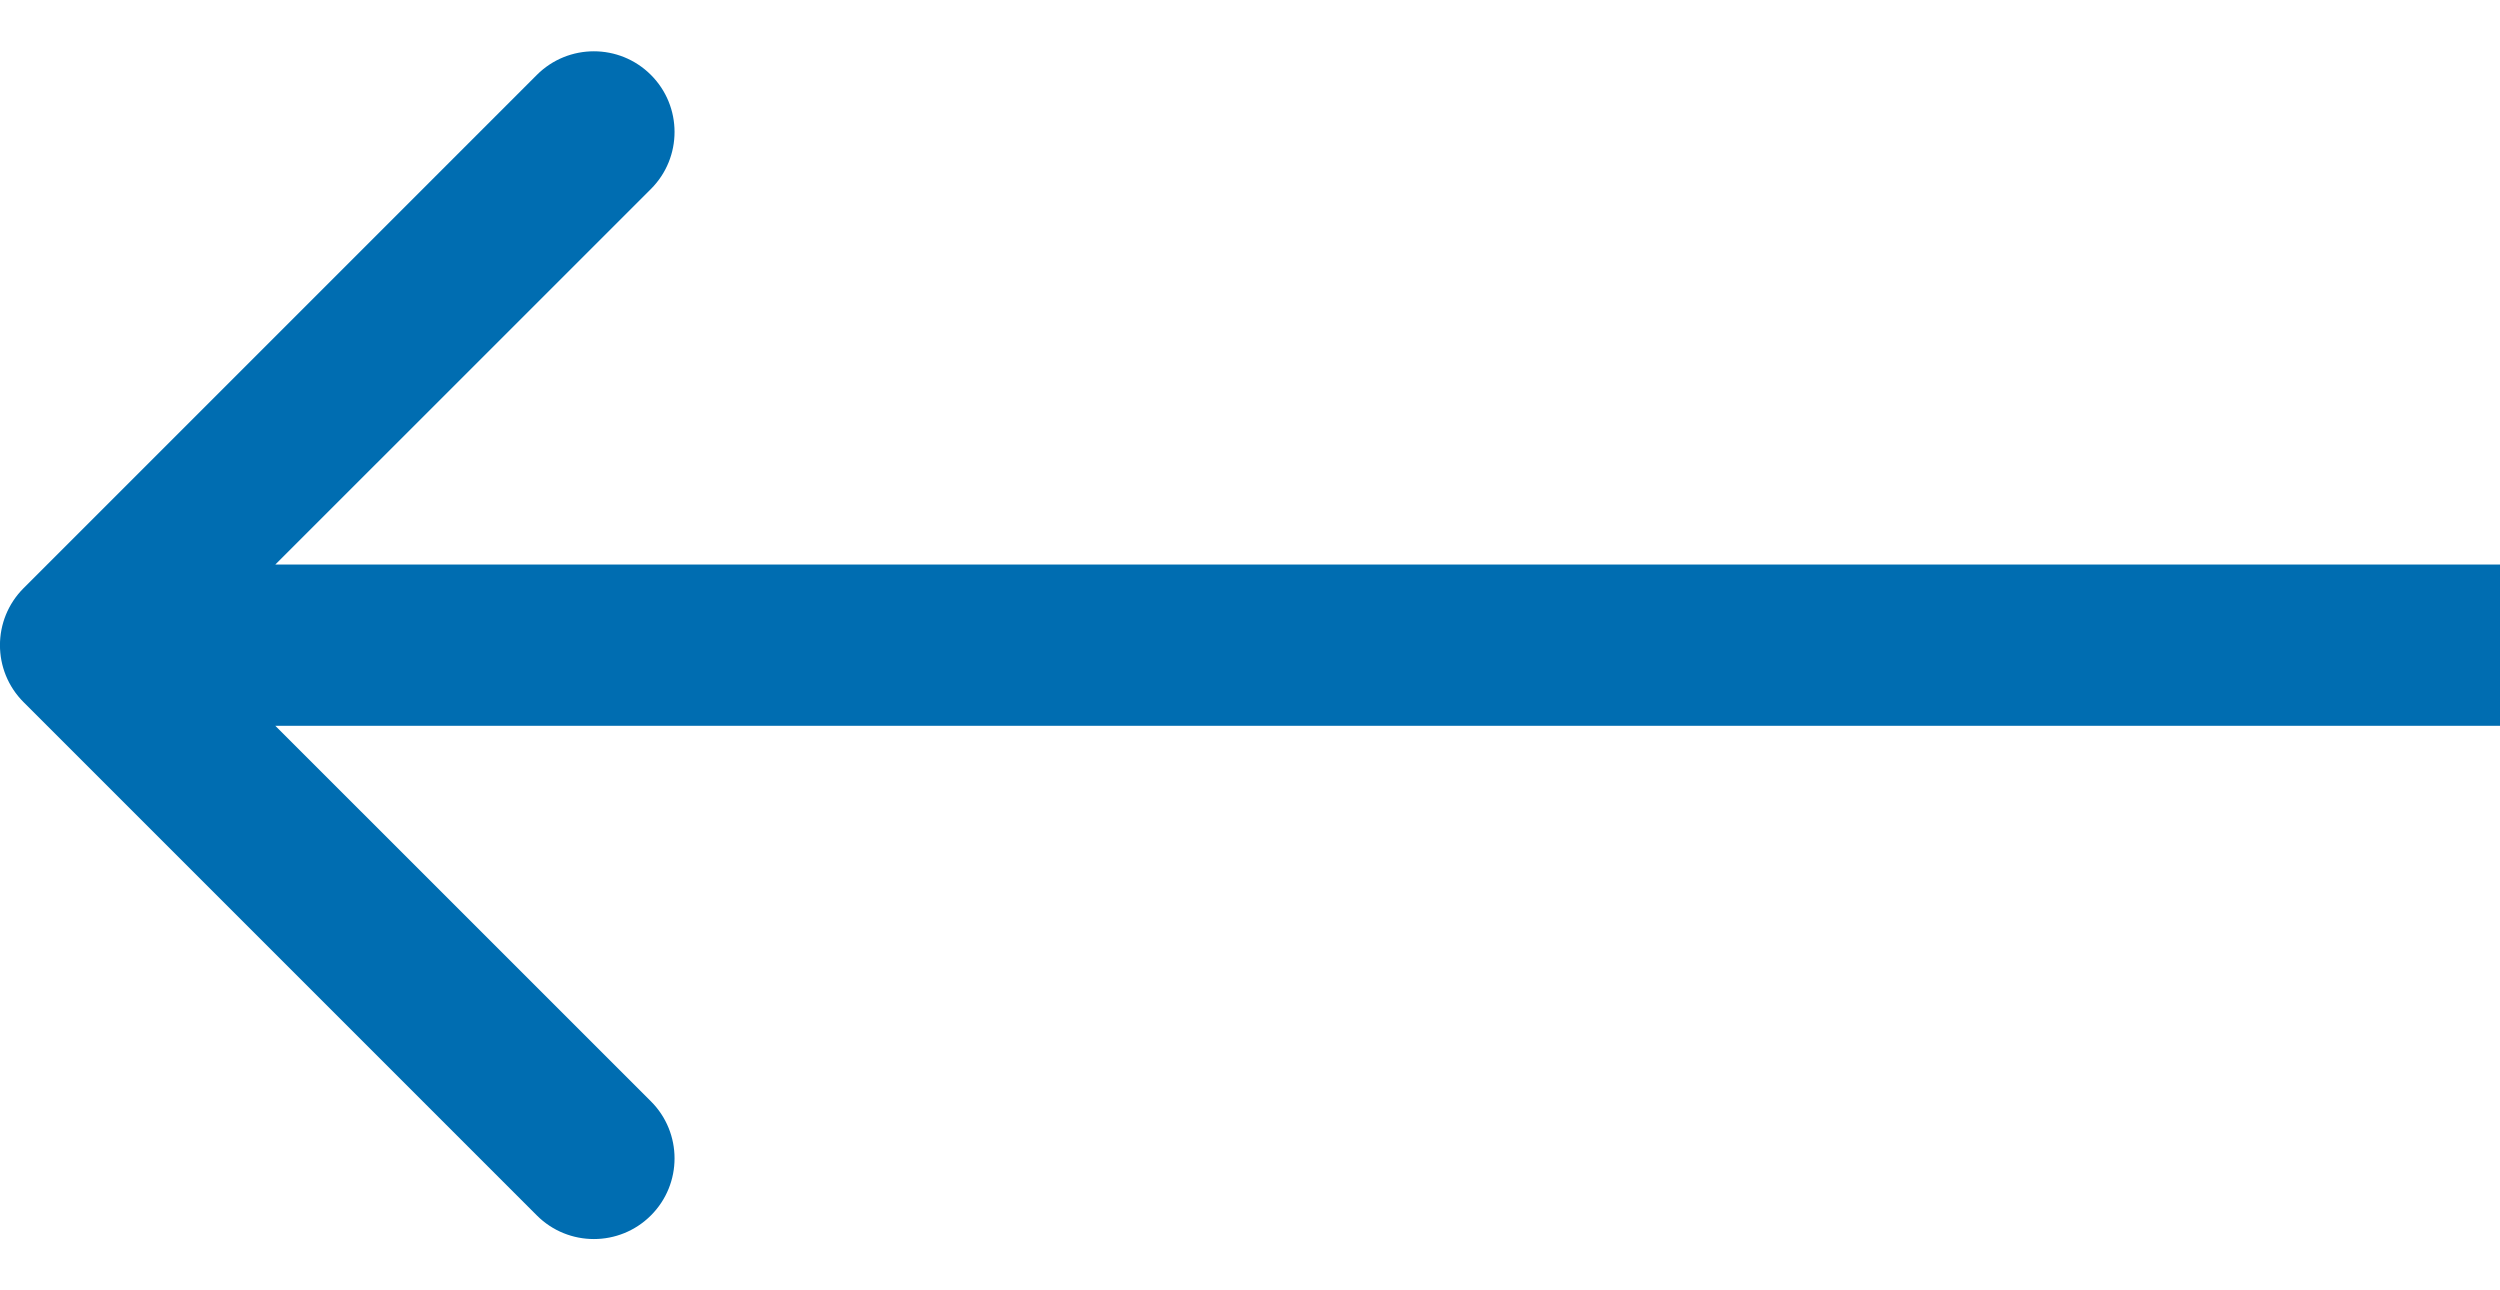 <?xml version="1.0" encoding="UTF-8"?> <svg xmlns="http://www.w3.org/2000/svg" viewBox="0 0 30.00 15.48" data-guides="{&quot;vertical&quot;:[],&quot;horizontal&quot;:[]}"><defs></defs><path fill="#006db1" stroke="none" fill-opacity="1" stroke-width="1" stroke-opacity="1" id="tSvgeb73280b88" title="Path 1" d="M0.283 8.426C-0.095 8.048 -0.095 7.436 0.283 7.058C2.336 5.005 4.389 2.952 6.442 0.899C6.82 0.521 7.433 0.521 7.811 0.899C8.189 1.277 8.189 1.89 7.811 2.268C5.986 4.092 4.161 5.917 2.336 7.742C4.161 9.567 5.986 11.392 7.811 13.216C8.189 13.594 8.189 14.207 7.811 14.585C7.433 14.963 6.82 14.963 6.442 14.585C4.389 12.532 2.336 10.479 0.283 8.426ZM30 7.742C30 8.065 30 8.387 30 8.71C20.323 8.71 10.645 8.71 0.968 8.71C0.968 8.387 0.968 8.065 0.968 7.742C0.968 7.419 0.968 7.097 0.968 6.774C10.645 6.774 20.323 6.774 30 6.774C30 7.097 30 7.419 30 7.742Z"></path></svg> 